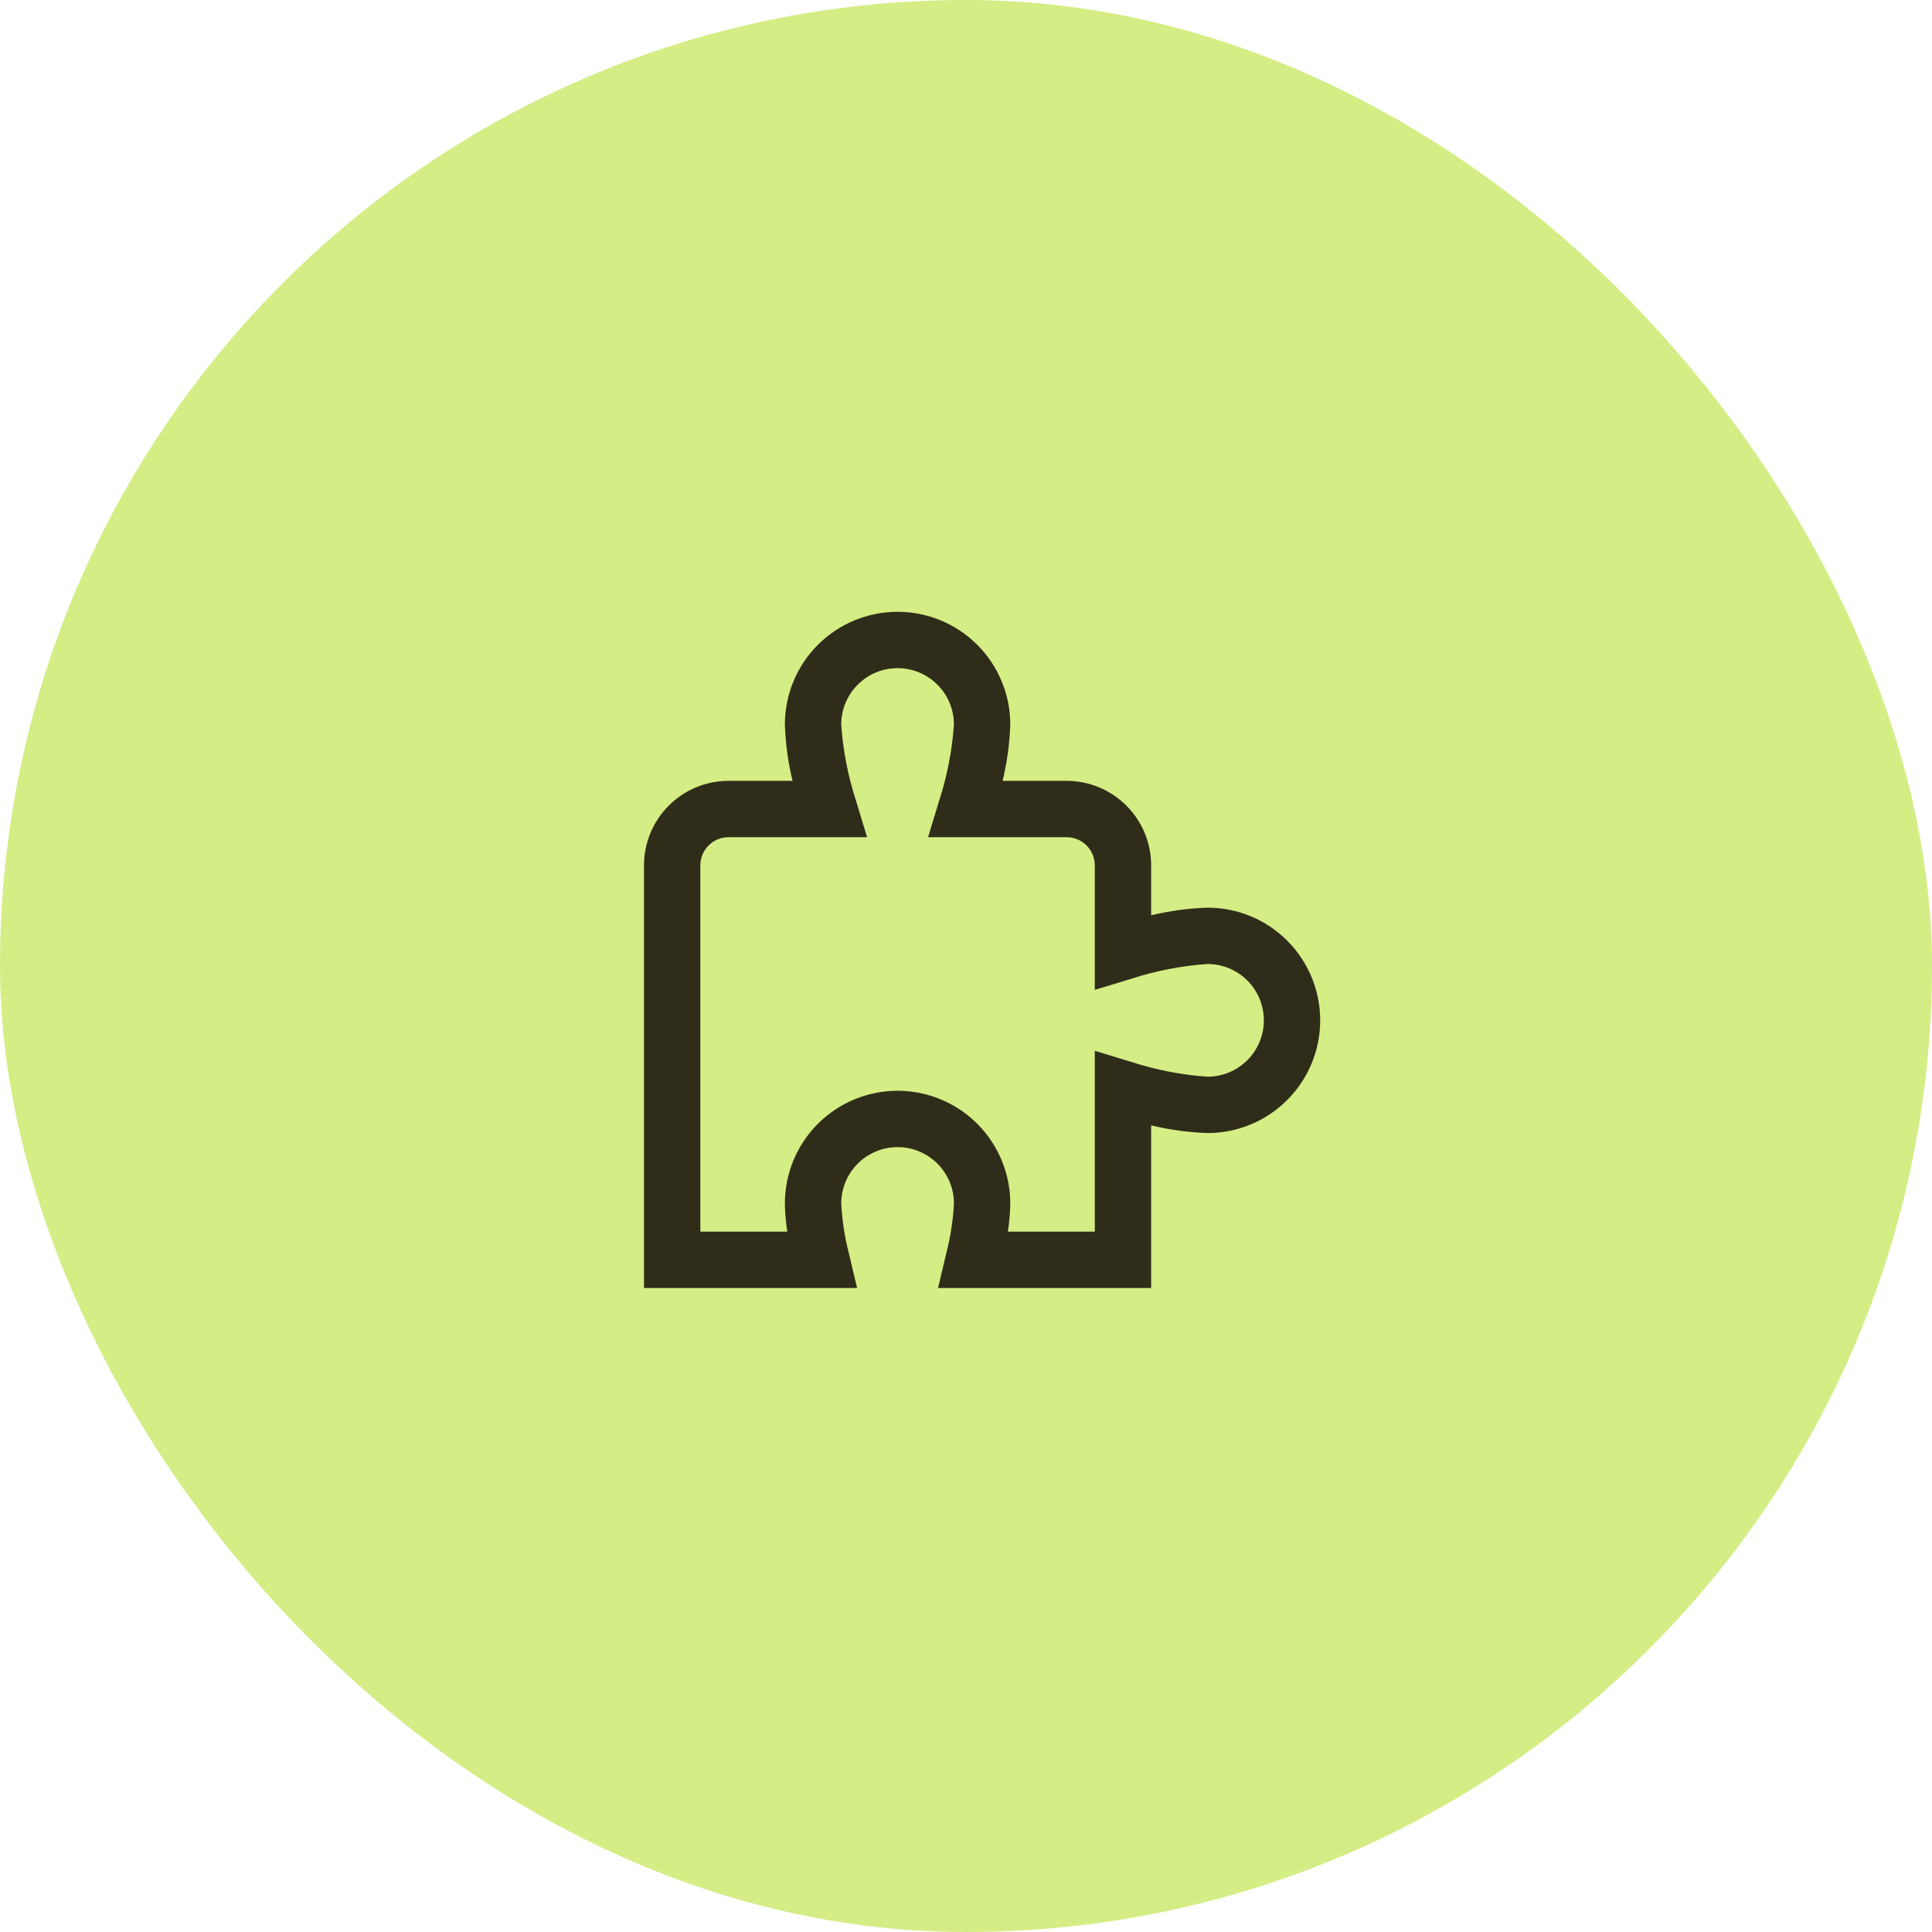 <?xml version="1.0" encoding="UTF-8"?> <svg xmlns="http://www.w3.org/2000/svg" width="60" height="60" viewBox="0 0 60 60" fill="none"><rect width="60" height="60" rx="30" fill="#D5ED85"></rect><path d="M35.75 40H29.132L29.387 38.924C29.518 38.417 29.598 37.898 29.625 37.375C29.625 36.911 29.441 36.466 29.112 36.138C28.784 35.809 28.339 35.625 27.875 35.625C27.411 35.625 26.966 35.809 26.638 36.138C26.309 36.466 26.125 36.911 26.125 37.375C26.152 37.898 26.232 38.417 26.363 38.924L26.618 40H20V26.875C20 26.179 20.277 25.511 20.769 25.019C21.261 24.527 21.929 24.25 22.625 24.25H24.613C24.474 23.676 24.395 23.09 24.375 22.5C24.375 21.572 24.744 20.681 25.4 20.025C26.056 19.369 26.947 19 27.875 19C28.803 19 29.694 19.369 30.35 20.025C31.006 20.681 31.375 21.572 31.375 22.5C31.355 23.09 31.276 23.676 31.137 24.25H33.125C33.821 24.25 34.489 24.527 34.981 25.019C35.473 25.511 35.75 26.179 35.75 26.875V28.425C36.324 28.288 36.91 28.208 37.5 28.188C38.428 28.188 39.319 28.556 39.975 29.213C40.631 29.869 41 30.759 41 31.688C41 32.616 40.631 33.506 39.975 34.162C39.319 34.819 38.428 35.188 37.5 35.188C36.91 35.167 36.324 35.087 35.75 34.95V40ZM31.3 38.25H34V32.634L35.13 32.977C35.898 33.228 36.694 33.382 37.5 33.438C37.964 33.438 38.409 33.253 38.737 32.925C39.066 32.597 39.25 32.152 39.25 31.688C39.25 31.223 39.066 30.778 38.737 30.45C38.409 30.122 37.964 29.938 37.5 29.938C36.694 29.993 35.898 30.147 35.13 30.398L34 30.741V26.875C34 26.643 33.908 26.42 33.744 26.256C33.58 26.092 33.357 26 33.125 26H28.822L29.165 24.87C29.415 24.102 29.57 23.306 29.625 22.5C29.625 22.036 29.441 21.591 29.112 21.263C28.784 20.934 28.339 20.75 27.875 20.75C27.411 20.75 26.966 20.934 26.638 21.263C26.309 21.591 26.125 22.036 26.125 22.5C26.18 23.306 26.335 24.102 26.585 24.87L26.928 26H22.625C22.393 26 22.17 26.092 22.006 26.256C21.842 26.42 21.75 26.643 21.75 26.875V38.25H24.45C24.405 37.961 24.38 37.668 24.375 37.375C24.375 36.447 24.744 35.556 25.4 34.9C26.056 34.244 26.947 33.875 27.875 33.875C28.803 33.875 29.694 34.244 30.35 34.9C31.006 35.556 31.375 36.447 31.375 37.375C31.37 37.668 31.345 37.961 31.3 38.25Z" fill="#2F2D1A"></path></svg> 